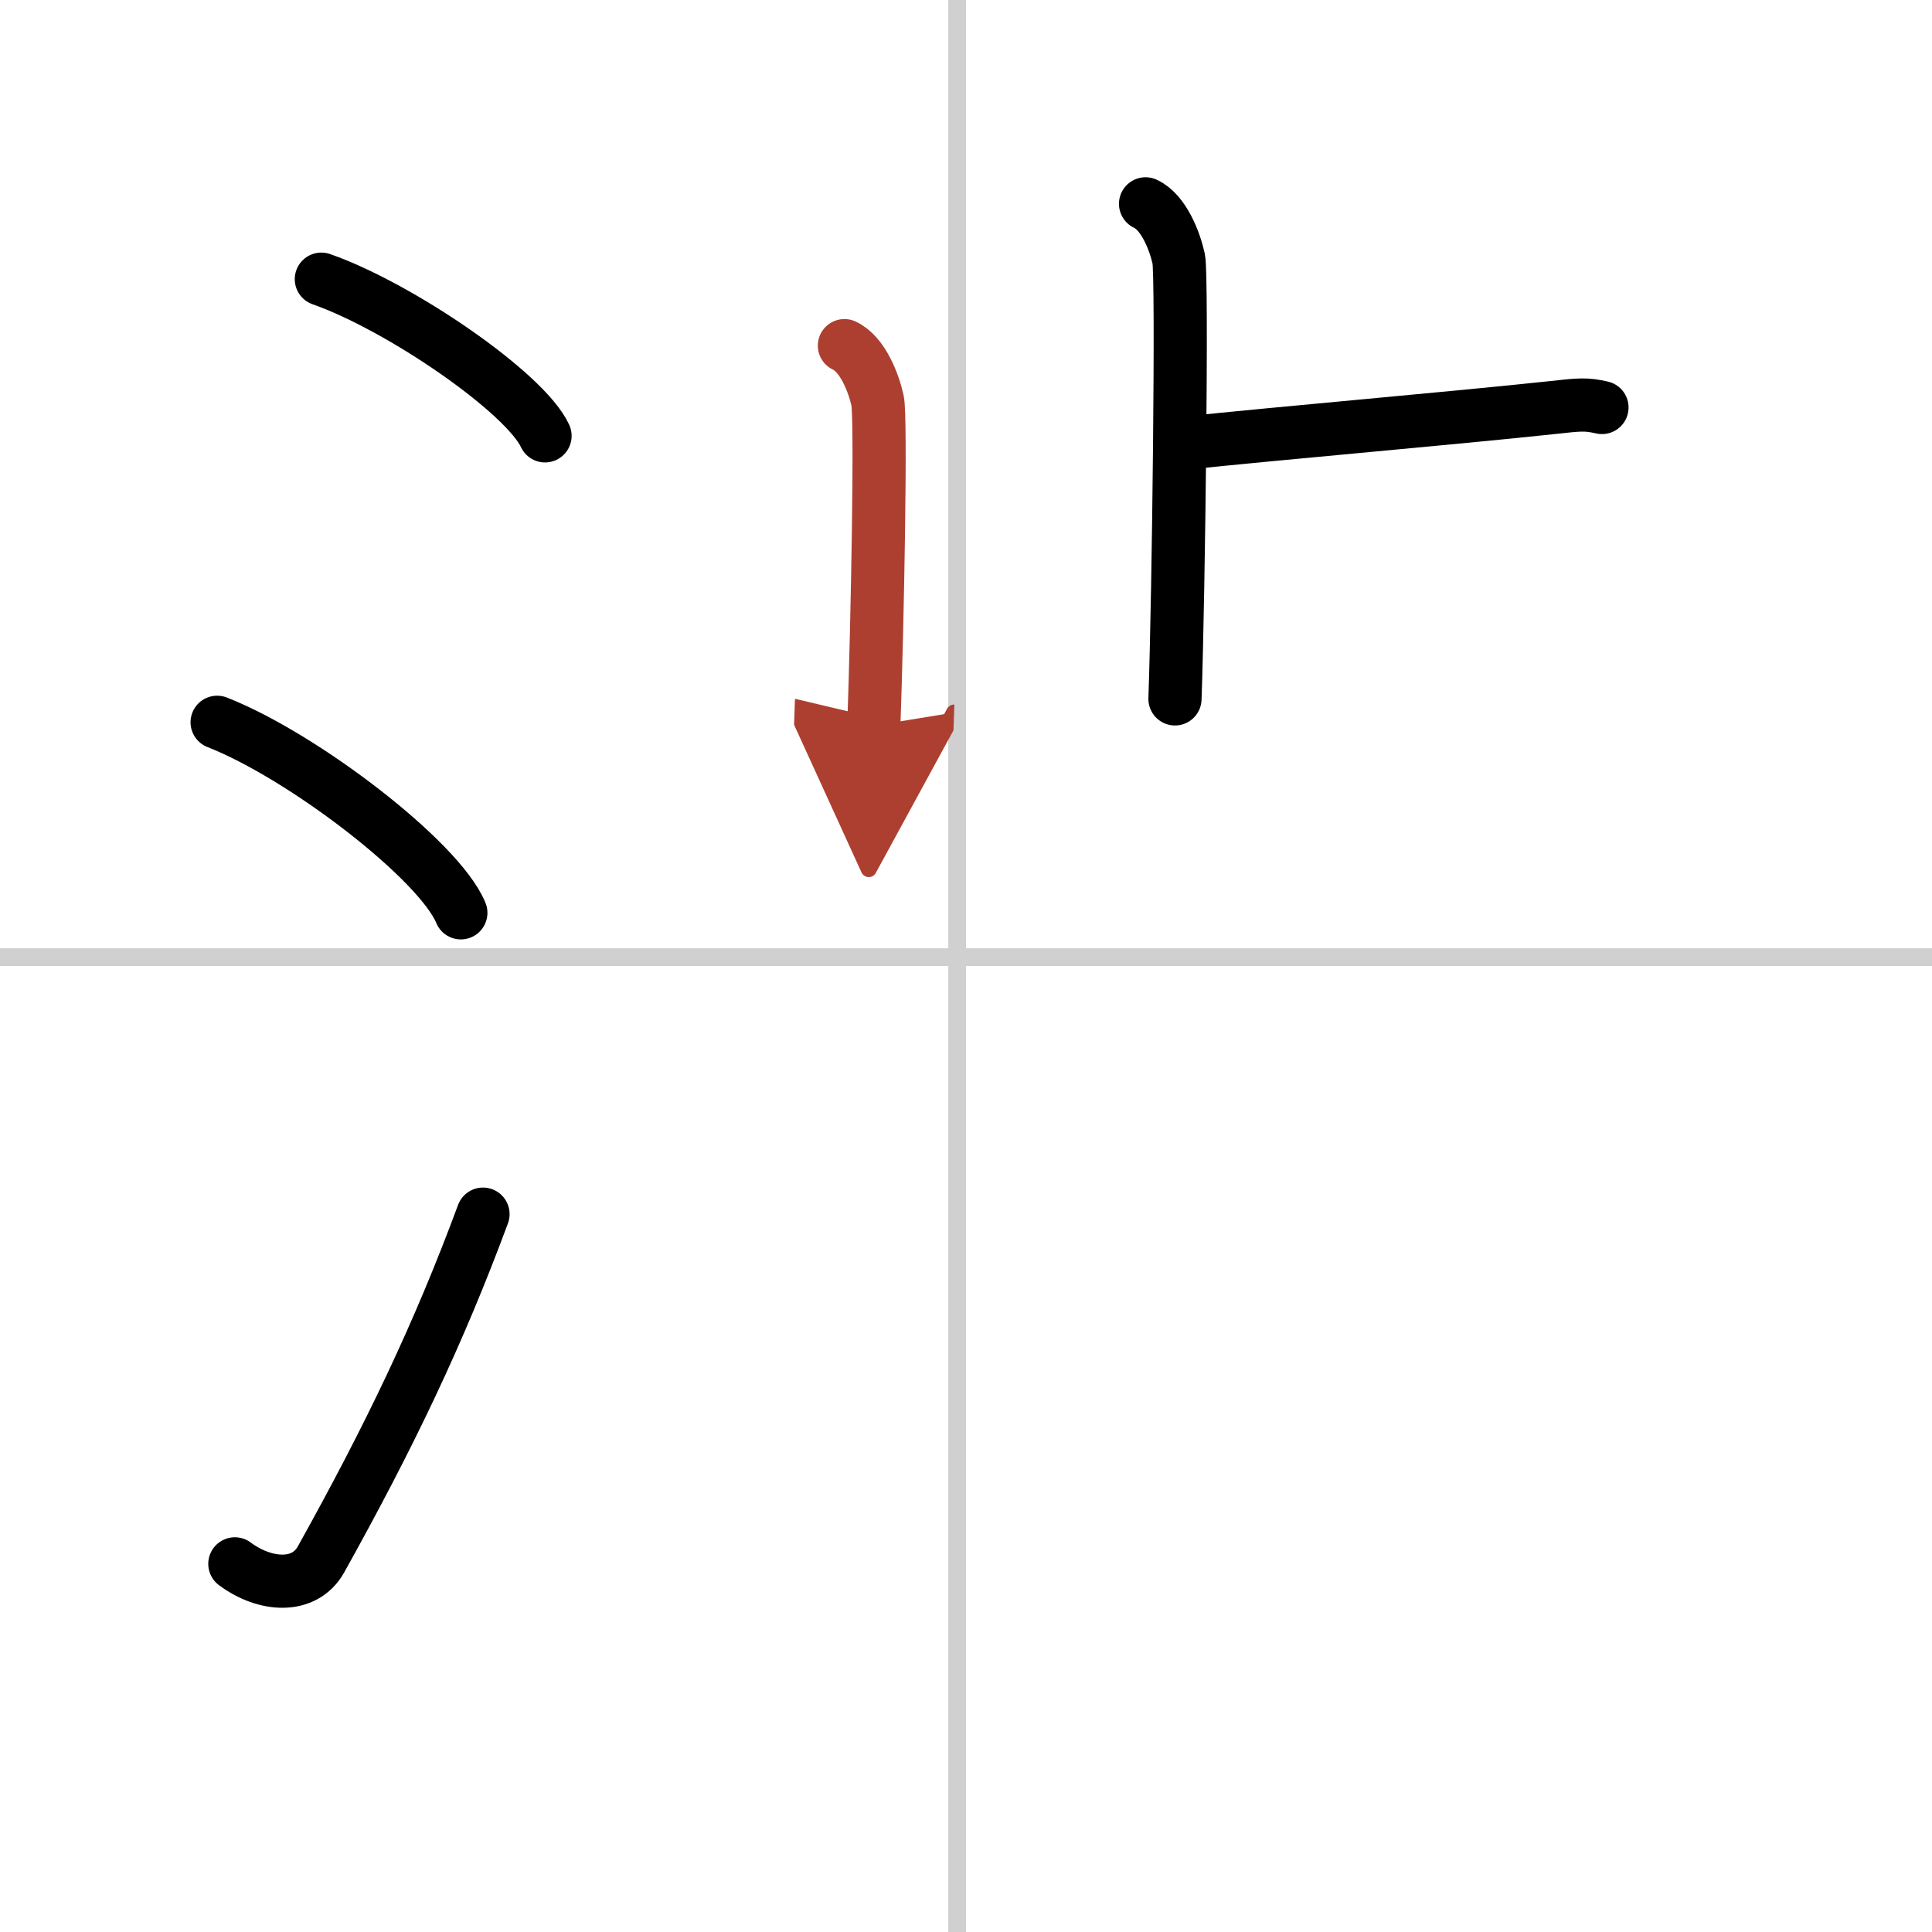 <svg width="400" height="400" viewBox="0 0 109 109" xmlns="http://www.w3.org/2000/svg"><defs><marker id="a" markerWidth="4" orient="auto" refX="1" refY="5" viewBox="0 0 10 10"><polyline points="0 0 10 5 0 10 1 5" fill="#ad3f31" stroke="#ad3f31"/></marker></defs><g fill="none" stroke="#000" stroke-linecap="round" stroke-linejoin="round" stroke-width="3"><rect width="100%" height="100%" fill="#fff" stroke="#fff"/><line x1="54" x2="54" y2="109" stroke="#d0d0d0" stroke-width="1"/><line x2="109" y1="54" y2="54" stroke="#d0d0d0" stroke-width="1"/><path d="m18.13 15.75c4.45 1.56 11.5 6.41 12.62 8.84"/><path d="m12.25 40.75c4.85 1.9 12.54 7.8 13.75 10.75"/><path d="M13.25,88.23c1.71,1.27,3.93,1.42,4.86-0.25C22,81,24.75,75.25,27.25,68.5"/><path d="m64.63 11.5c1.04 0.48 1.66 2.14 1.87 3.1 0.21 0.95 0 18.88-0.21 24.83"/><path d="m66.67 25.02c6-0.63 15.07-1.4 20.96-2.03 1.46-0.16 1.83-0.21 2.75 0"/><path d="m47.64 19.5c1.04 0.48 1.66 2.14 1.87 3.1 0.21 0.95 0 12.38-0.21 18.34" marker-end="url(#a)" stroke="#ad3f31"/></g></svg>
